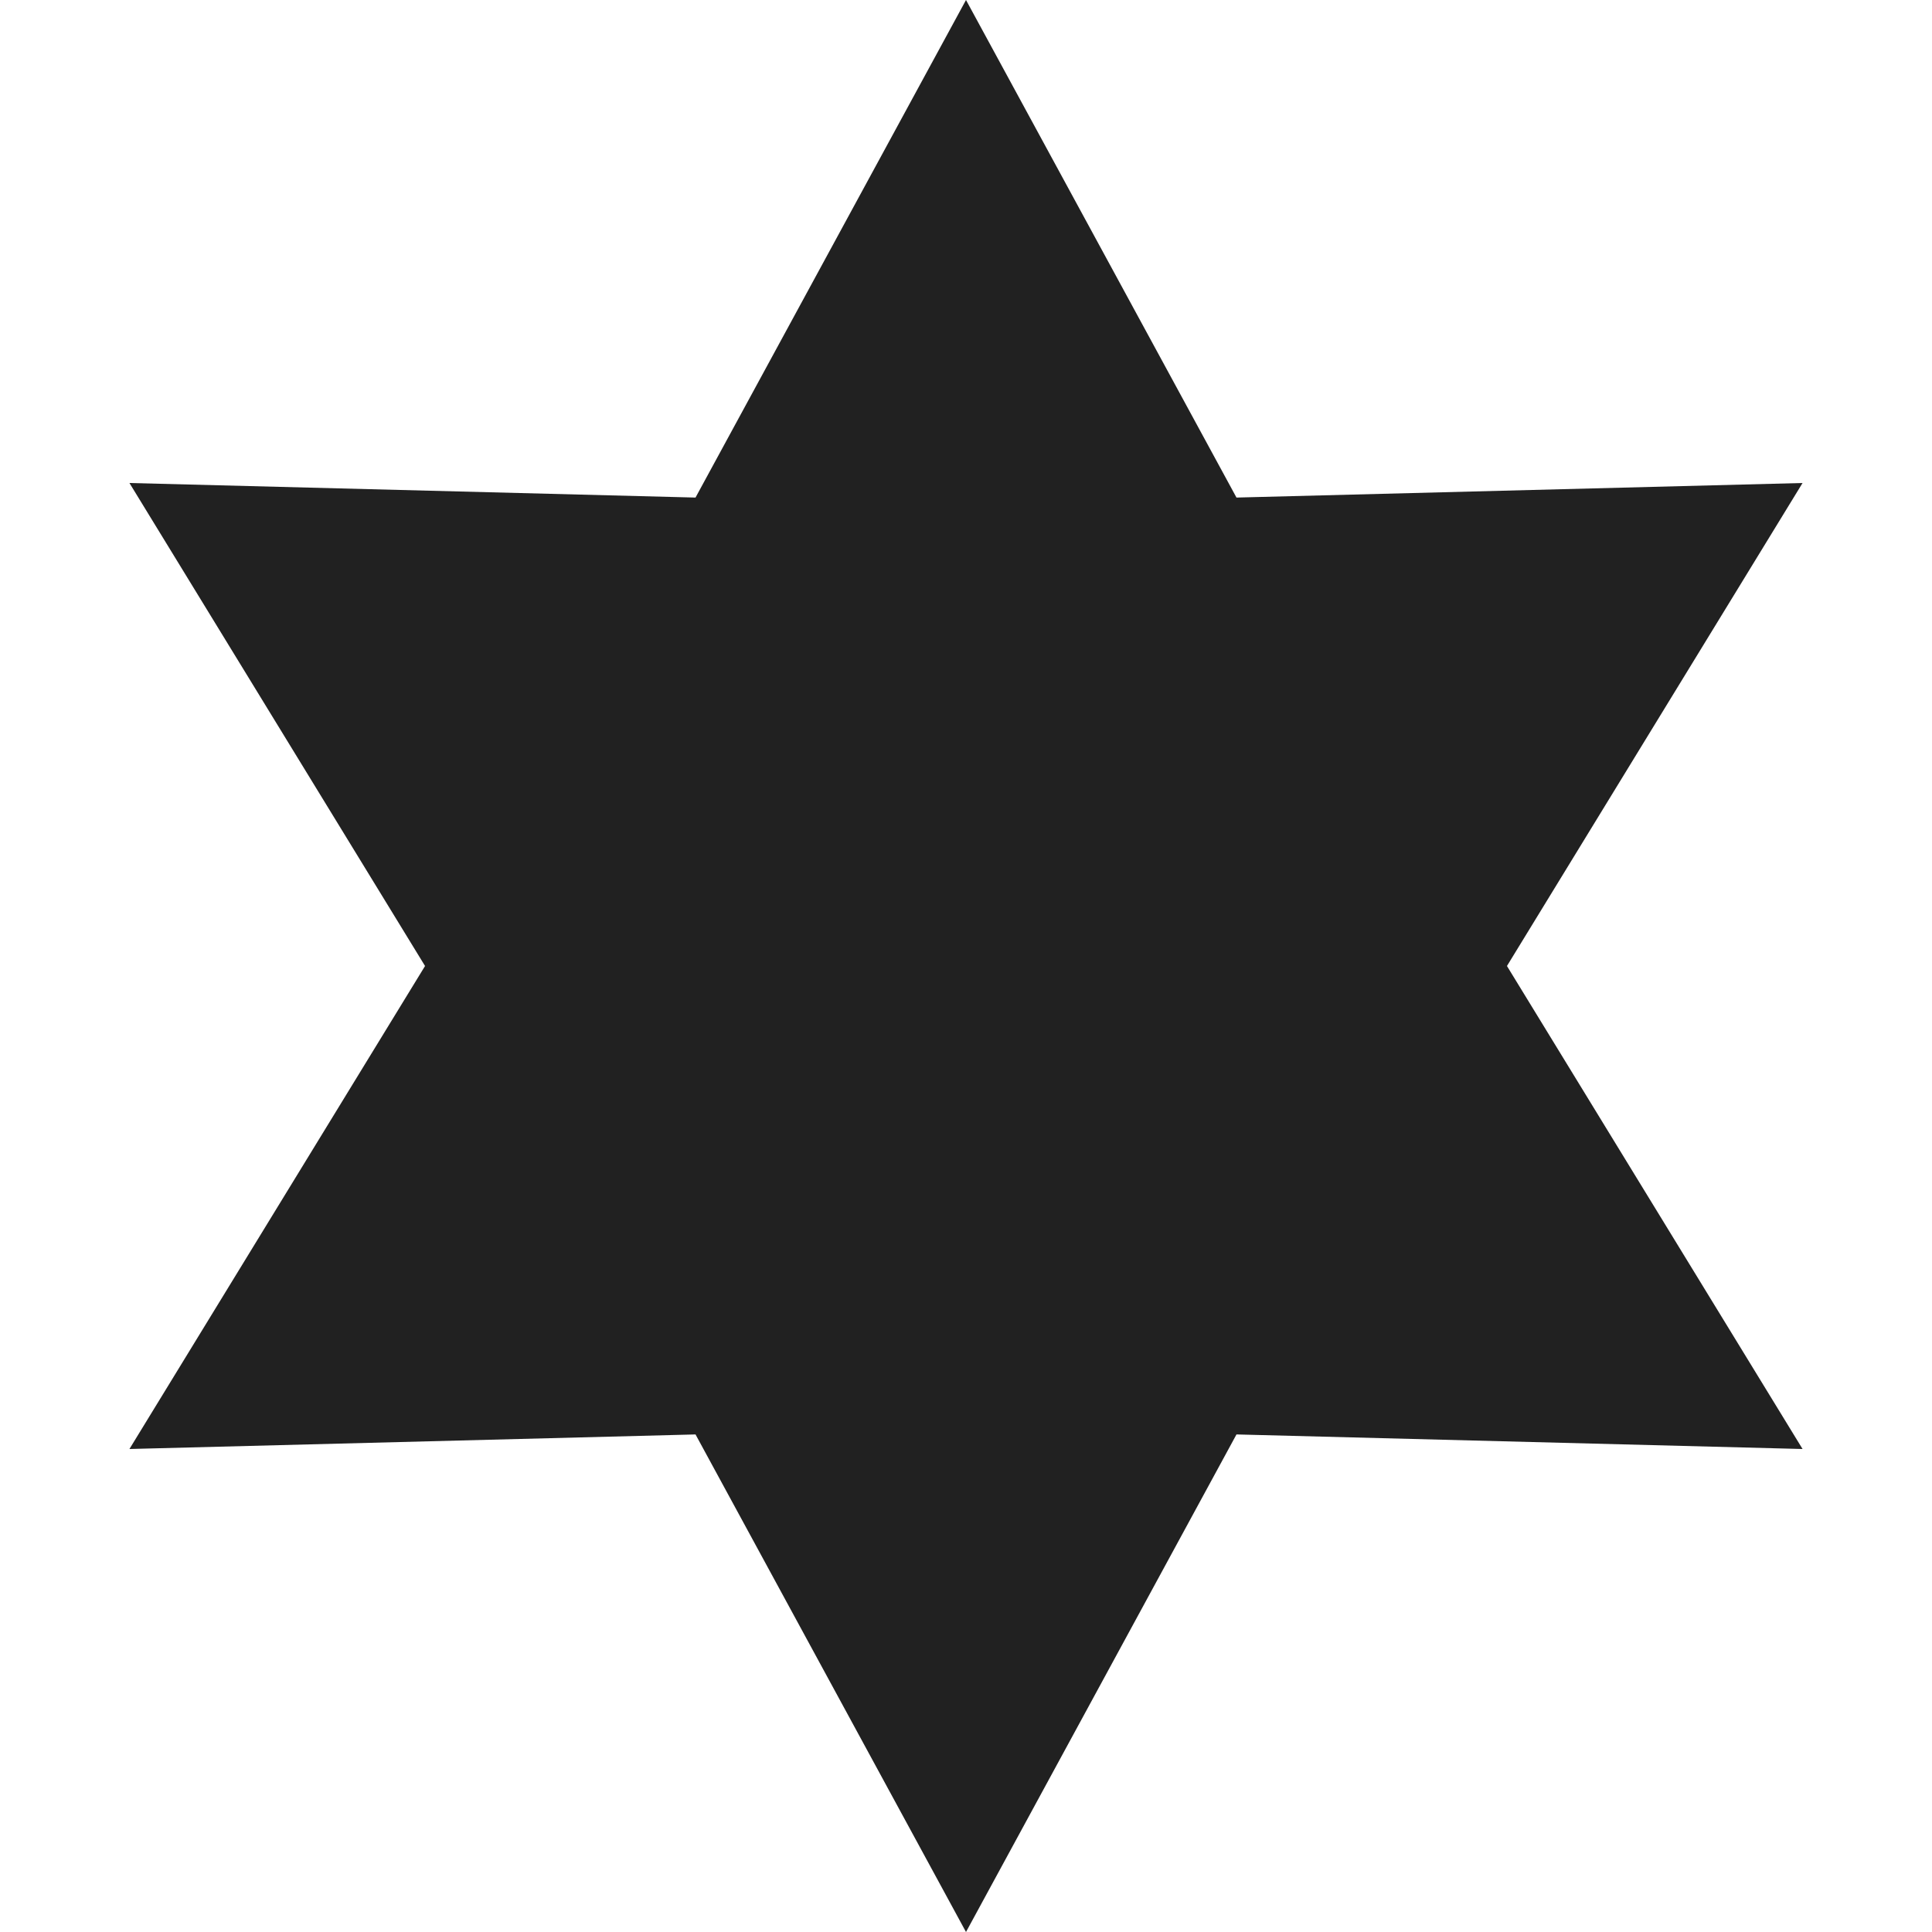 <svg width="13" height="13" viewBox="0 0 13 13" fill="none" xmlns="http://www.w3.org/2000/svg">
<path d="M6.5 0L8.32 3.348L12.129 3.25L10.14 6.5L12.129 9.75L8.32 9.652L6.5 13L4.68 9.652L0.871 9.75L2.86 6.5L0.871 3.25L4.68 3.348L6.5 0Z" fill="#212121"/>
</svg>
